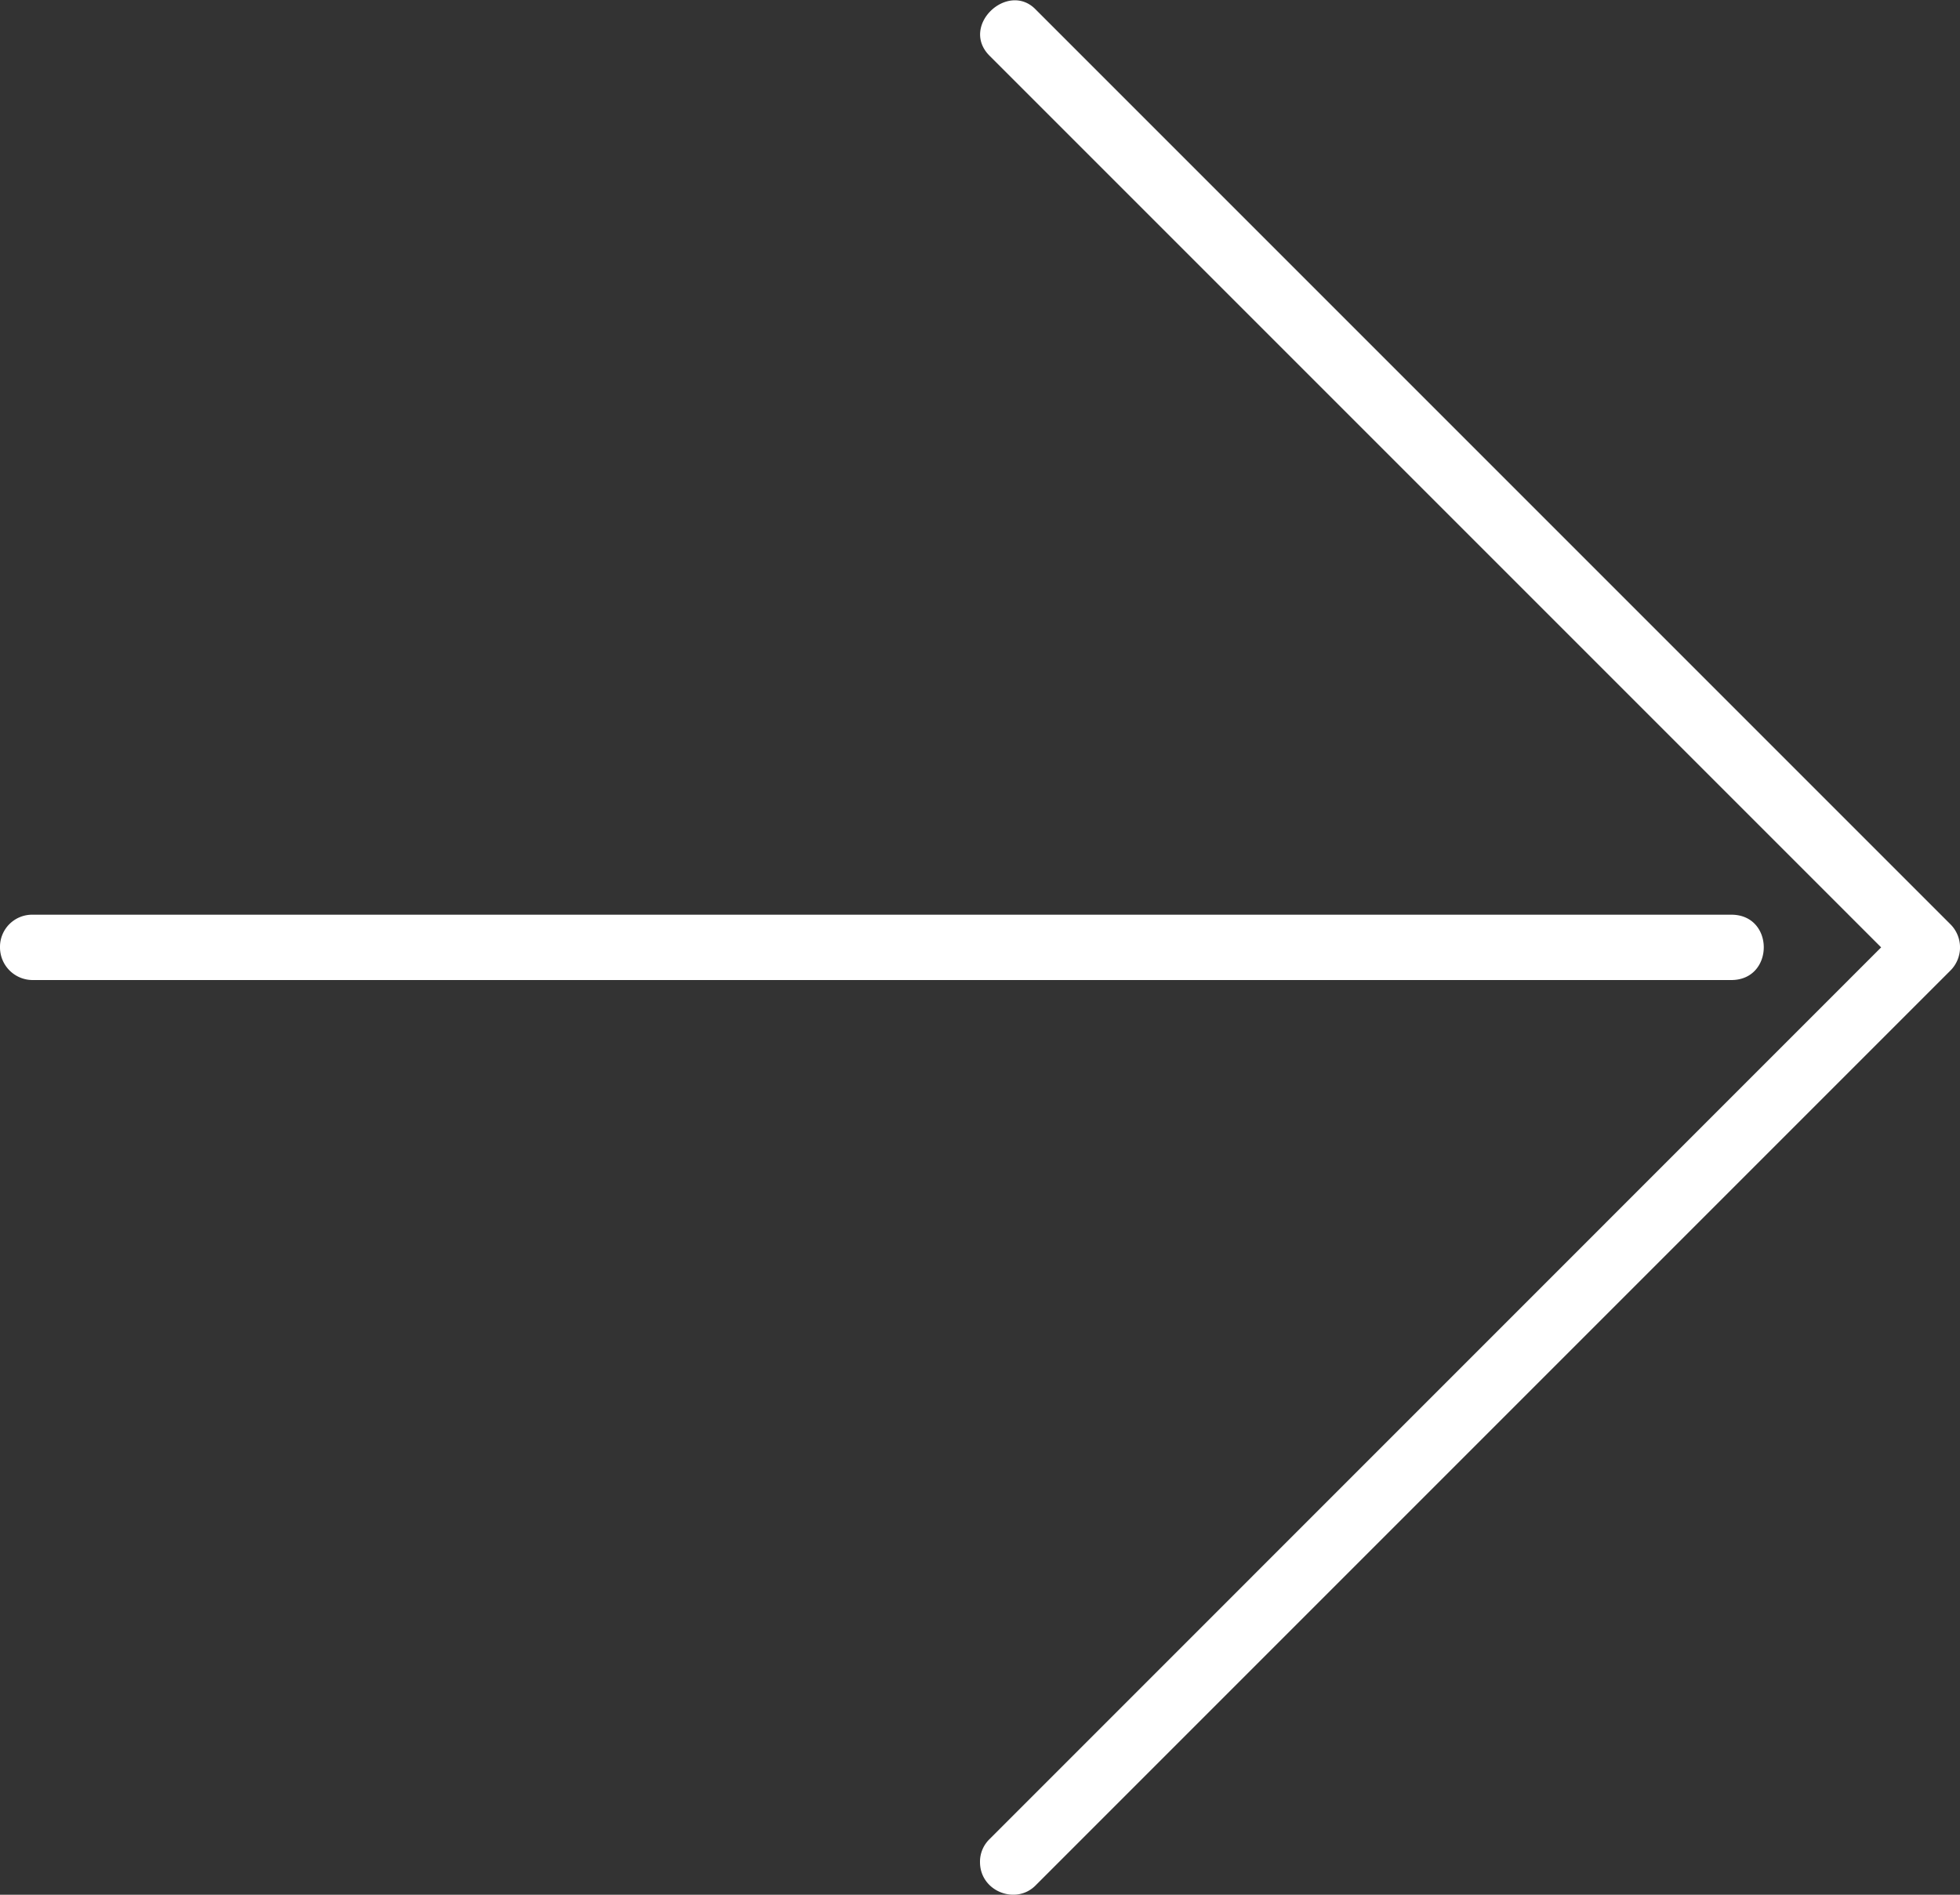 <svg width="30" height="29" fill="none" xmlns="http://www.w3.org/2000/svg"><rect width="100%" height="100%" fill="#333333" stroke="none"/><path fill-rule="evenodd" clip-rule="evenodd" d="M15.854 28.854c-.3.309-.854.096-.854-.354a.48.48 0 0 1 .147-.352L28.793 14.5 15.147.854c-.46-.459.281-1.15.707-.707l14 14a.5.5 0 0 1 0 .707l-14 14zM.5 15a.5.5 0 0 1-.5-.5.492.492 0 0 1 .5-.5h26c.664 0 .66 1 0 1H.5z" fill="#fff"/></svg>